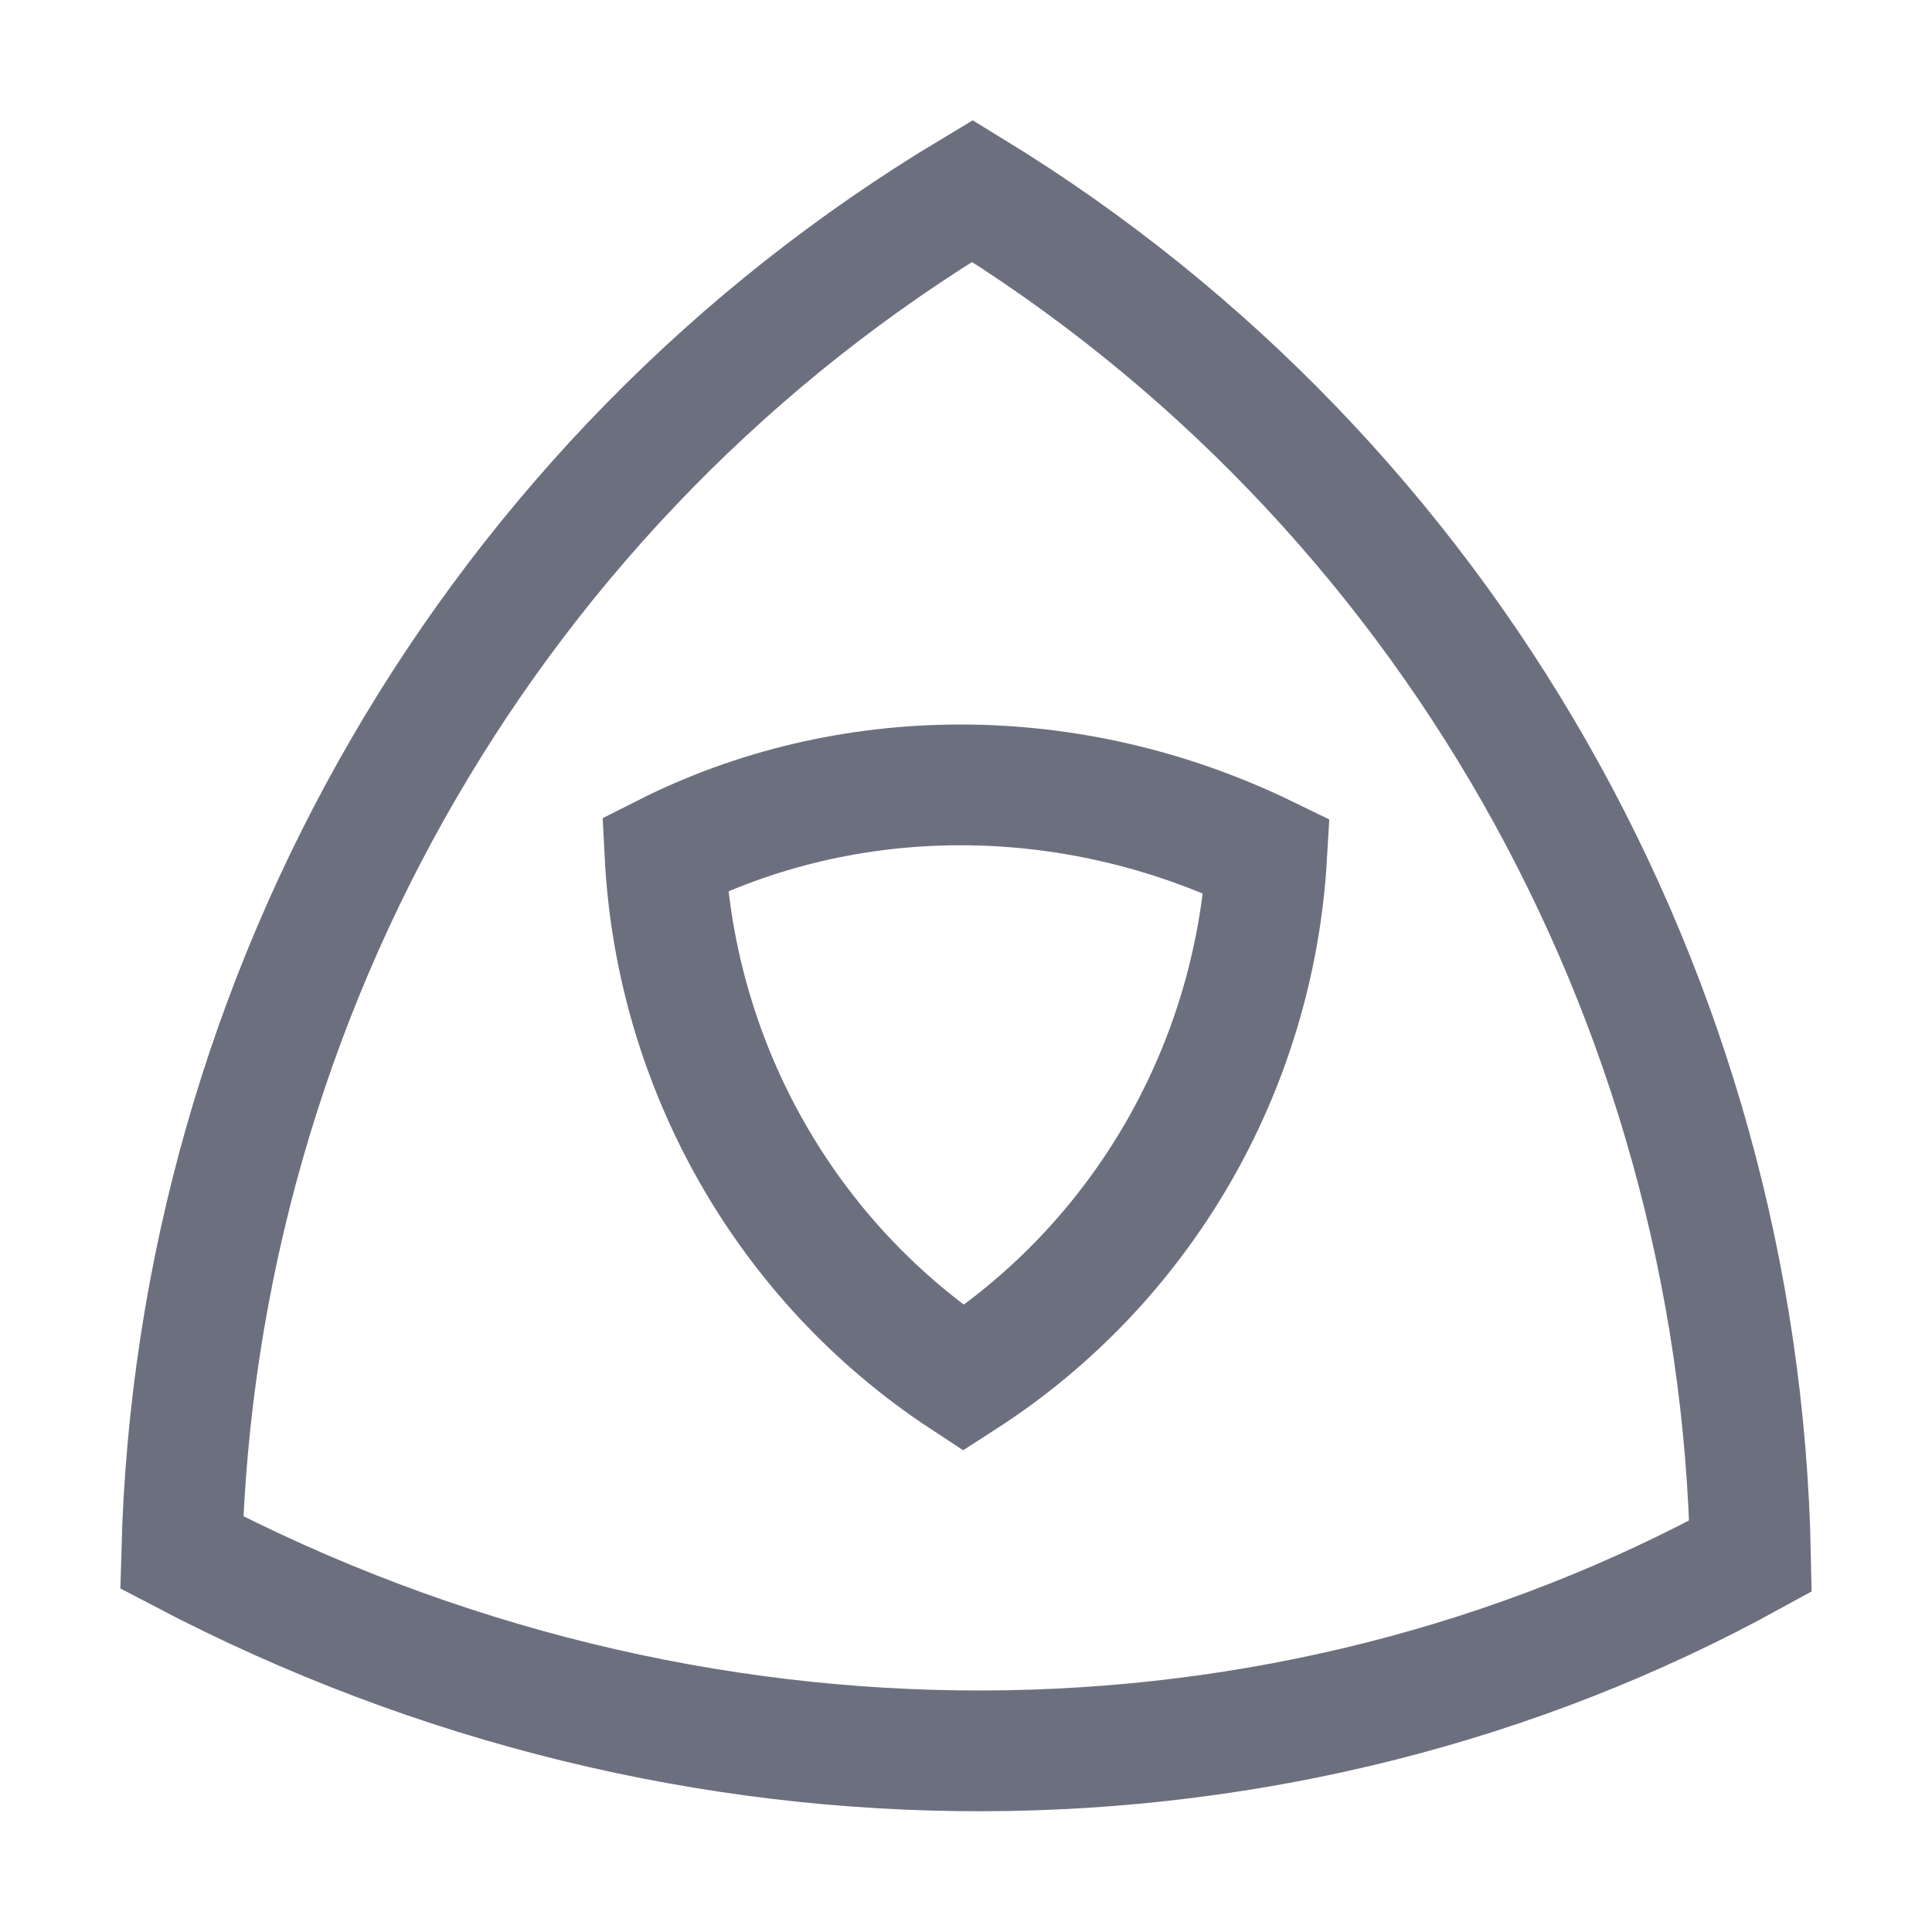 <svg width="16" height="16" viewBox="0 0 16 16" fill="none" xmlns="http://www.w3.org/2000/svg"> 
 <path d="M14.497 12.887C10.64 15.004 5.744 15.081 1.505 12.857C1.628 8.209 4.103 3.95 8.053 1.581C11.971 3.981 14.405 8.248 14.497 12.887Z" stroke="#6C707E" /> 
 <path d="M5.507 7.075C7 6.32 8.851 6.292 10.49 7.09C10.387 8.857 9.451 10.465 7.979 11.414C6.518 10.453 5.597 8.839 5.507 7.075Z" stroke="#6C707E" /> 
</svg>